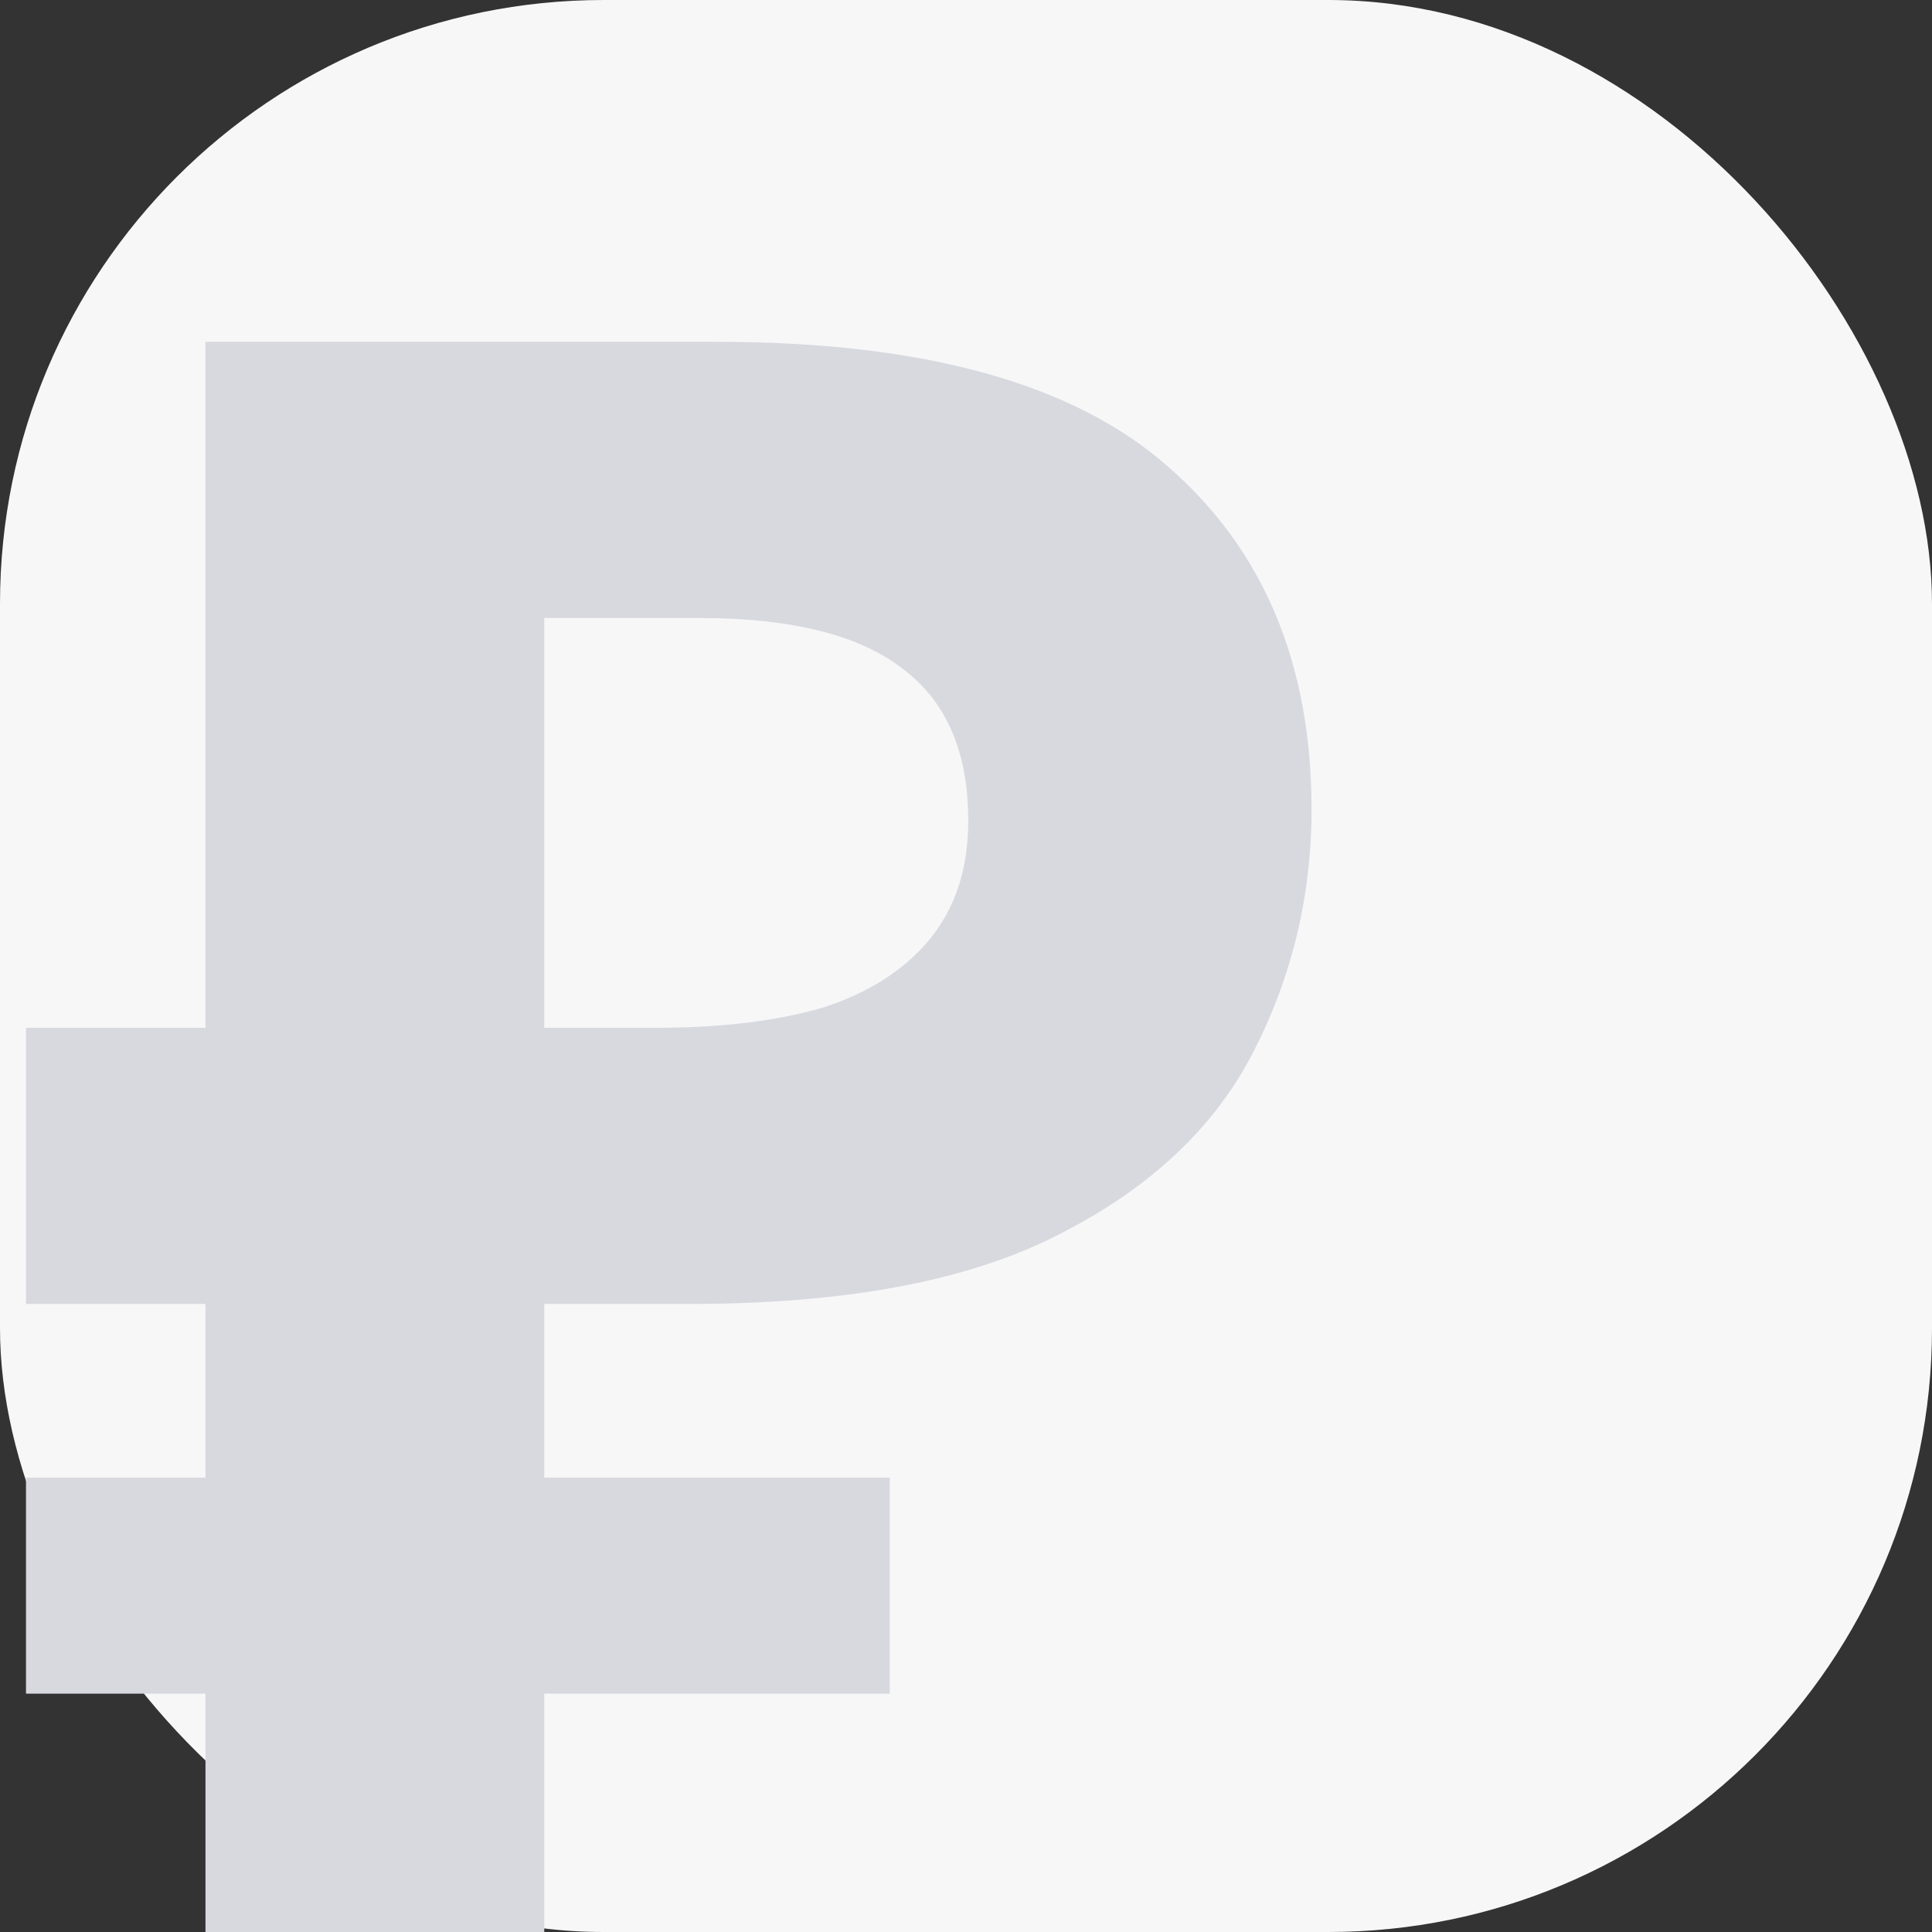 <svg xmlns="http://www.w3.org/2000/svg" version="1.1" xmlns:xlink="http://www.w3.org/1999/xlink" width="48" height="48"><rect width="100%" height="100%" fill="#333333" stroke="none"/><svg width="48" height="48" viewBox="0 0 48 48" fill="none" xmlns="http://www.w3.org/2000/svg">
<rect width="48" height="48" rx="15" fill="#F7F7F8"></rect>
<path d="M5.105 48V8.492H17.814C22.942 8.492 26.676 9.525 29.017 11.591C31.395 13.657 32.585 16.497 32.585 20.112C32.585 22.252 32.102 24.262 31.135 26.143C30.169 28.025 28.553 29.537 26.286 30.681C24.056 31.824 21.009 32.396 17.145 32.396H13.522V48H5.105ZM0.646 42.079V36.712H22.106V42.079H0.646ZM0.646 32.396V25.535H16.978V32.396H0.646ZM16.309 25.535C17.907 25.535 19.282 25.369 20.433 25.037C21.585 24.668 22.477 24.096 23.109 23.322C23.741 22.547 24.056 21.569 24.056 20.389C24.056 18.692 23.518 17.438 22.44 16.626C21.363 15.778 19.672 15.354 17.368 15.354H13.522V25.535H16.309Z" fill="#D8D9DF"></path>
</svg><style>@media (prefers-color-scheme: light) { :root { filter: none; } }
@media (prefers-color-scheme: dark) { :root { filter: none; } }
</style></svg>